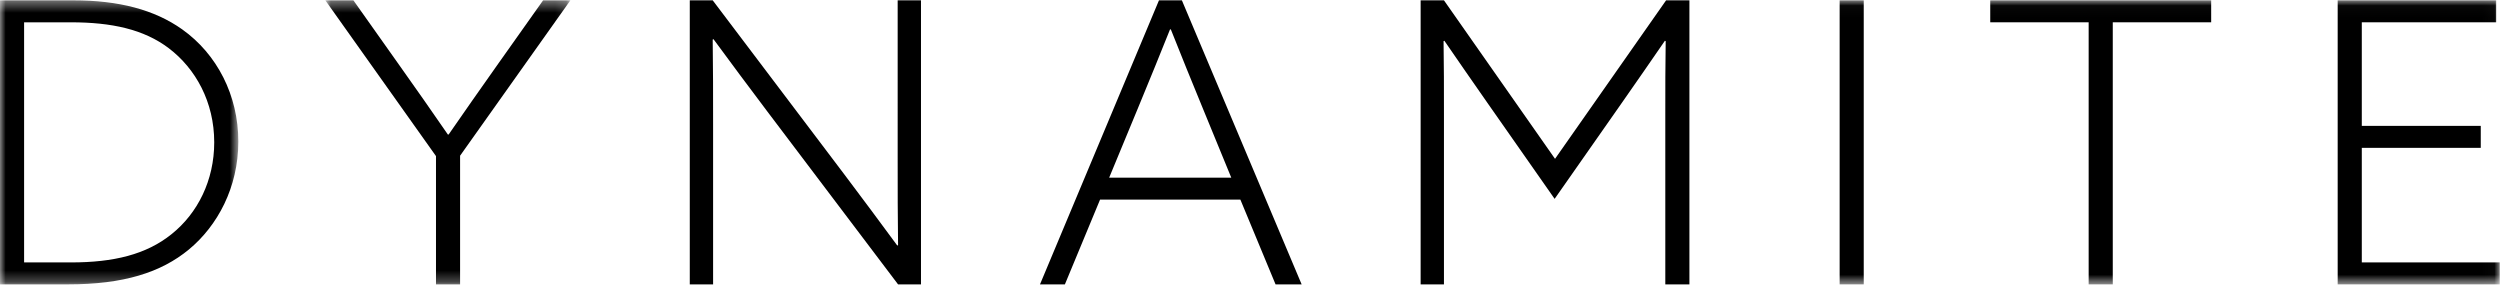 <svg xmlns="http://www.w3.org/2000/svg" xmlns:xlink="http://www.w3.org/1999/xlink" width="223" height="26" viewBox="0 0 223 26">
    <defs>
        <path id="prefix__a" d="M0 25.735L21.259 25.735 21.259 0.398 0 0.398z"/>
        <path id="prefix__c" d="M0.019 25.735L21.878 25.735 21.878 0.398 0.019 0.398 0.019 25.735z"/>
        <path id="prefix__e" d="M0 26.367L222.976 26.367 222.976 1.029 0 1.029z"/>
    </defs>
    <g fill="none" fill-rule="evenodd" transform="translate(0 -1)">
        <g transform="translate(0 .632)">
            <mask id="prefix__b" fill="#fff">
                <use xlink:href="#prefix__a"/>
            </mask>
            <path fill="#000" d="M6.346 23.776c3.772 0 6.698-.7 8.955-2.52 2.327-1.855 3.808-4.794 3.808-8.19 0-3.604-1.658-6.578-4.055-8.398-2.22-1.68-5.077-2.31-8.744-2.31H2.15v21.418h4.196zM0 .398h6.522c4.09 0 7.263.84 9.73 2.59 3.103 2.205 5.007 5.879 5.007 10.009 0 4.095-1.868 7.523-4.407 9.623-2.503 2.066-5.853 3.115-10.787 3.115H0V.398z" mask="url(#prefix__b)"/>
        </g>
        <g transform="translate(29 .632)">
            <mask id="prefix__d" fill="#fff">
                <use xlink:href="#prefix__c"/>
            </mask>
            <path fill="#000" d="M19.445.398h2.433L12.04 14.257v11.479H9.89V14.292L.02.398h2.503l4.089 5.774c1.445 2.03 2.89 4.095 4.337 6.195h.069c1.375-1.995 2.856-4.095 4.337-6.195l4.09-5.774z" mask="url(#prefix__d)"/>
        </g>
        <path fill="#000" d="M61.528 26.367V1.029h2.045l11.67 15.434c1.69 2.24 3.172 4.235 4.794 6.439l.07-.035c-.035-2.45-.035-5.04-.035-7.594V1.029h2.08v25.338h-2.045l-11.67-15.434c-1.692-2.24-3.172-4.234-4.795-6.44l-.07.036c.036 2.45.036 5.04.036 7.594v14.244h-2.08zM107.257 10.583c-.952-2.31-1.904-4.655-2.82-6.963h-.07c-.882 2.203-1.763 4.373-2.822 6.928l-2.608 6.3h10.893l-2.573-6.265zM103.38 1.03h2.044l10.682 25.336h-2.327l-3.137-7.559H98.125l-3.137 7.56h-2.221L103.38 1.03zM132.645 10.128c-1.27-1.82-2.61-3.745-3.808-5.493l-.071.035c.035 2.028.035 4.268.035 6.473v15.223h-2.08V1.03h2.08l9.907 14.138 9.907-14.138h2.08v25.336h-2.15V11.143c0-2.205 0-4.445.035-6.473l-.07-.035c-1.199 1.748-2.539 3.673-3.809 5.493l-6.028 8.61-6.028-8.61z"/>
        <mask id="prefix__f" fill="#fff">
            <use xlink:href="#prefix__e"/>
        </mask>
        <path fill="#000" d="M164.096 26.367L166.245 26.367 166.245 1.029 164.096 1.029zM186.308 2.989L177.53 2.989 177.53 1.029 197.237 1.029 197.237 2.989 188.459 2.989 188.459 26.367 186.308 26.367zM208.521 1.029L222.659 1.029 222.659 2.989 210.672 2.989 210.672 12.228 221.284 12.228 221.284 14.188 210.672 14.188 210.672 24.407 222.976 24.407 222.976 26.367 208.521 26.367z" mask="url(#prefix__f)"/>
    </g>
</svg>
